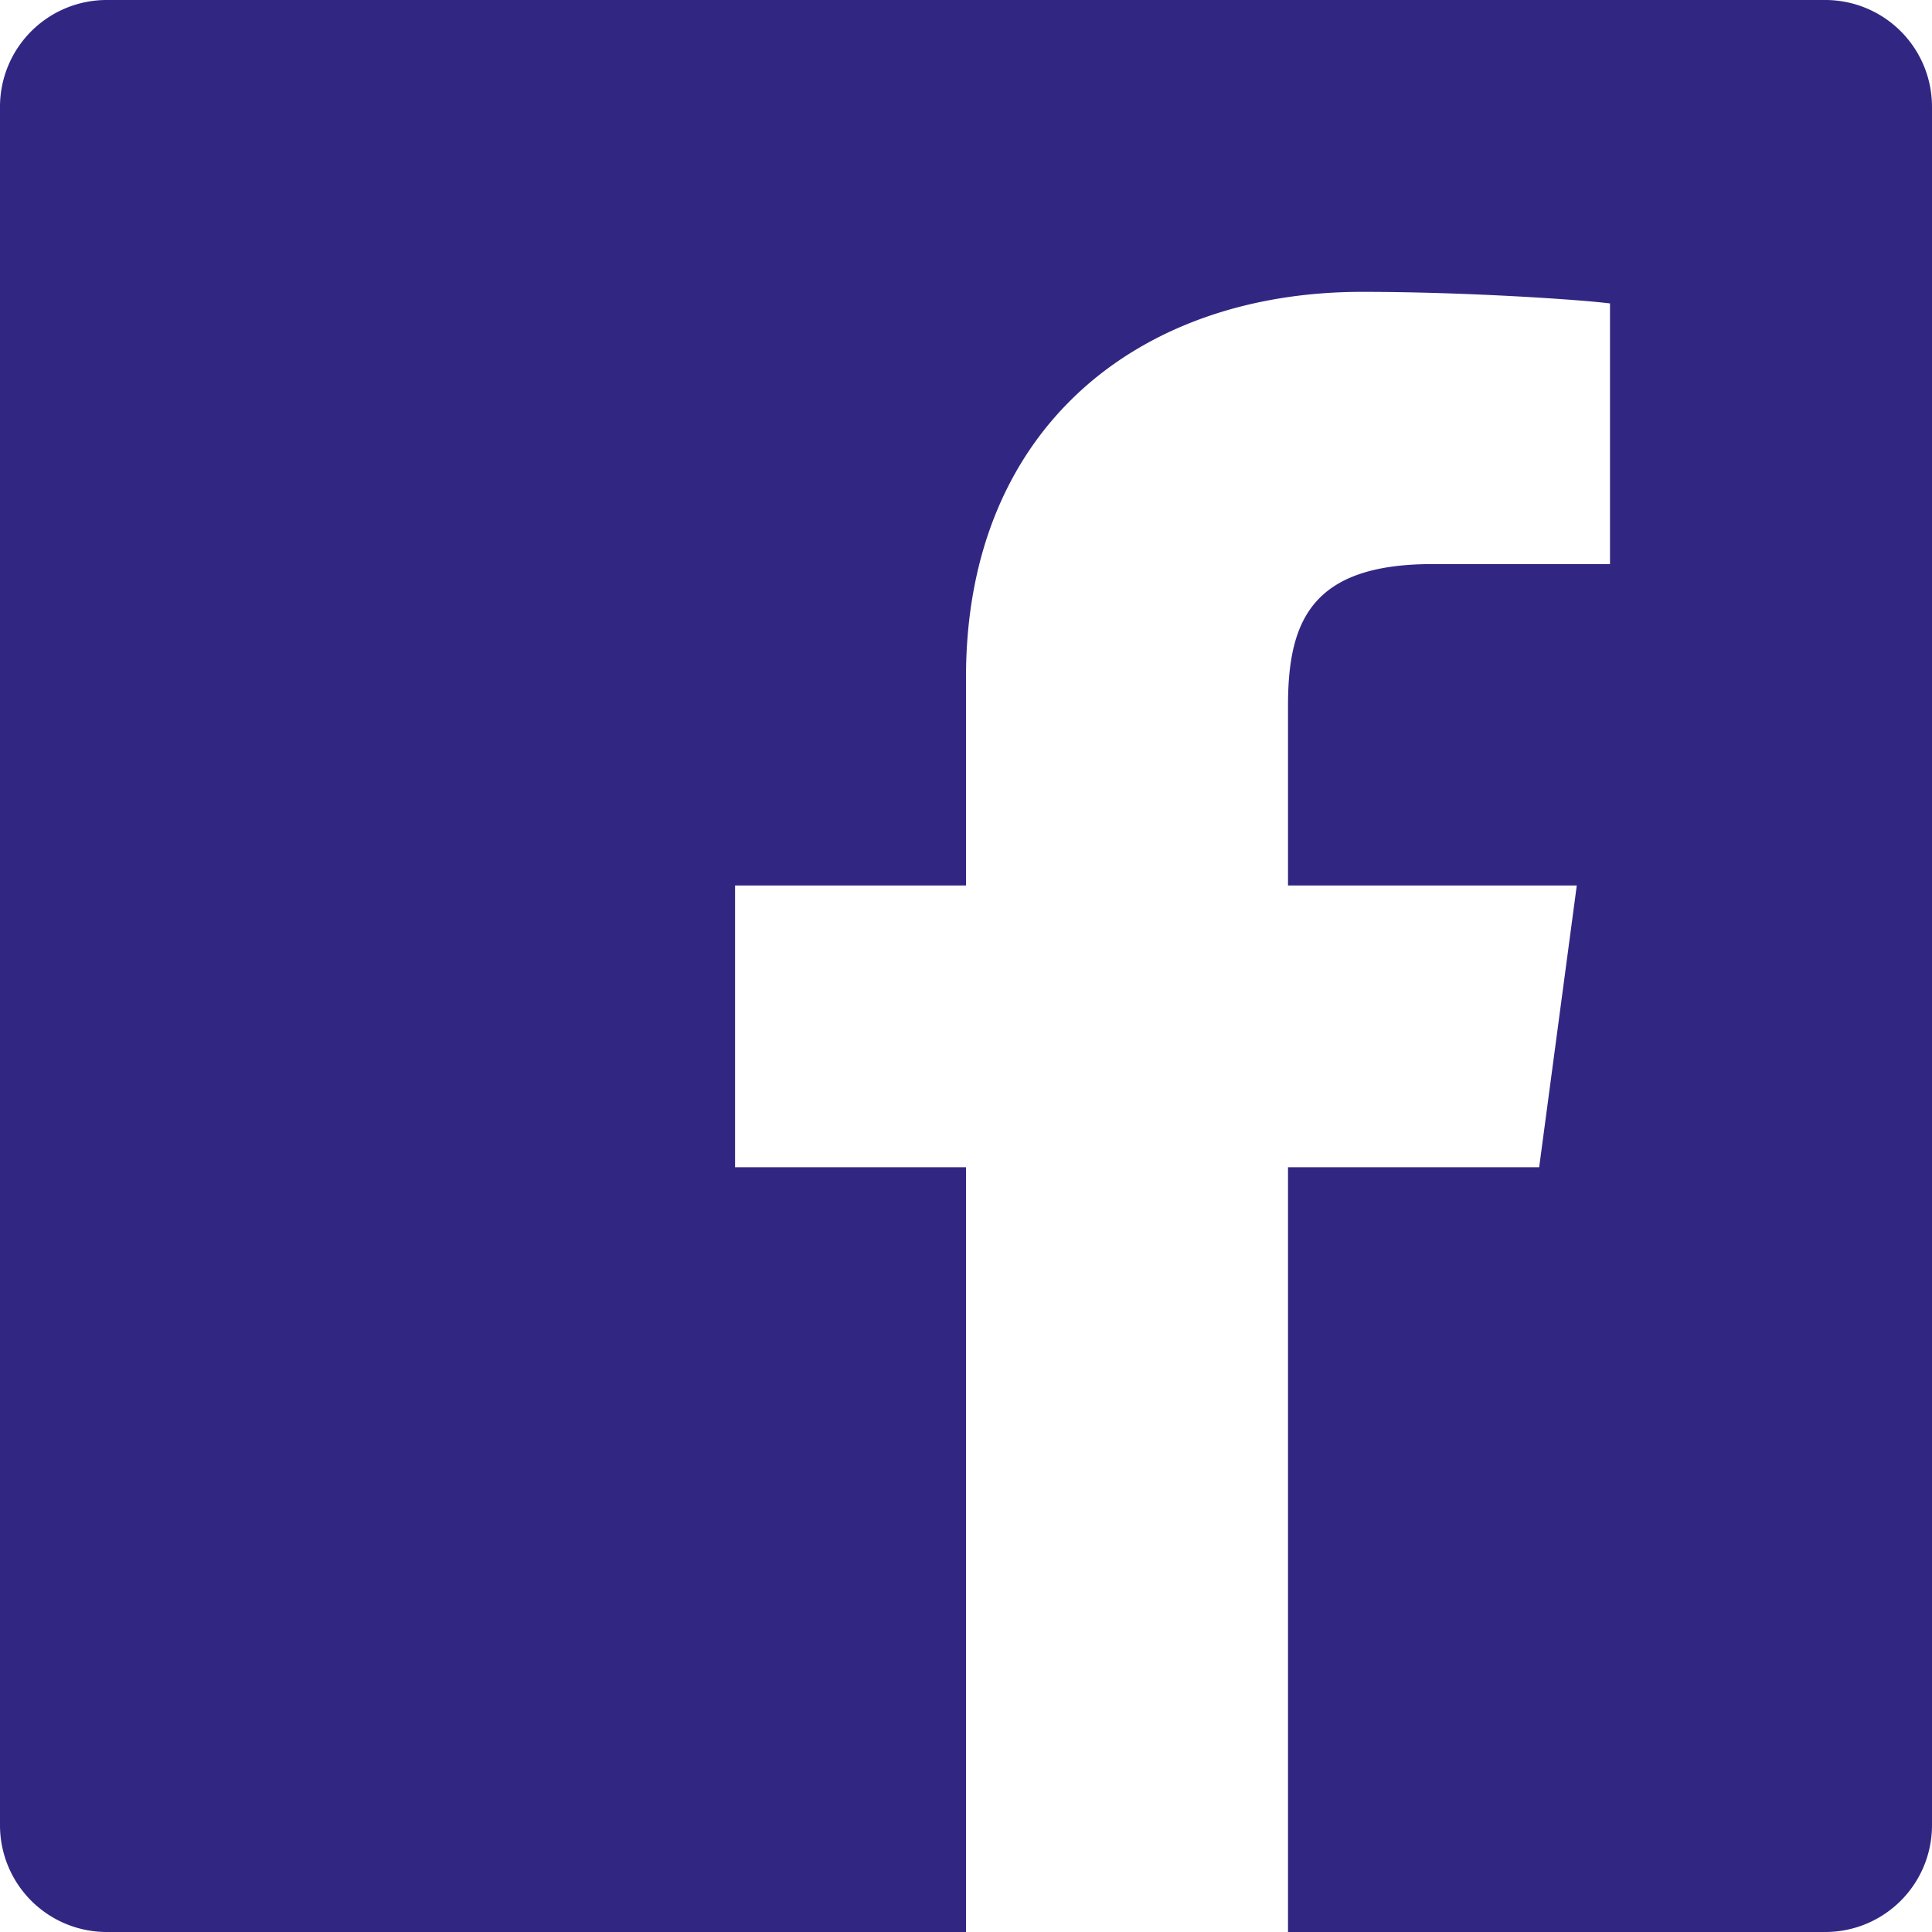 <svg xmlns="http://www.w3.org/2000/svg" width="30" height="30" viewBox="0 0 30 30">
  <path id="Icon_ionic-logo-facebook" data-name="Icon ionic-logo-facebook" d="M32.844,4.5H6.156A1.657,1.657,0,0,0,4.5,6.156V32.844A1.657,1.657,0,0,0,6.156,34.5H19.5V22.625H15.914V18.25H19.5V15.016c0-3.875,2.688-5.984,6.148-5.984,1.656,0,3.437.125,3.852.18v4.047H26.742c-1.883,0-2.242.891-2.242,2.2V18.25h4.484L28.4,22.625H24.5V34.5h8.344A1.657,1.657,0,0,0,34.5,32.844V6.156A1.657,1.657,0,0,0,32.844,4.5Z" transform="translate(-4.5 -4.5)" fill="#312783"/>
</svg>
